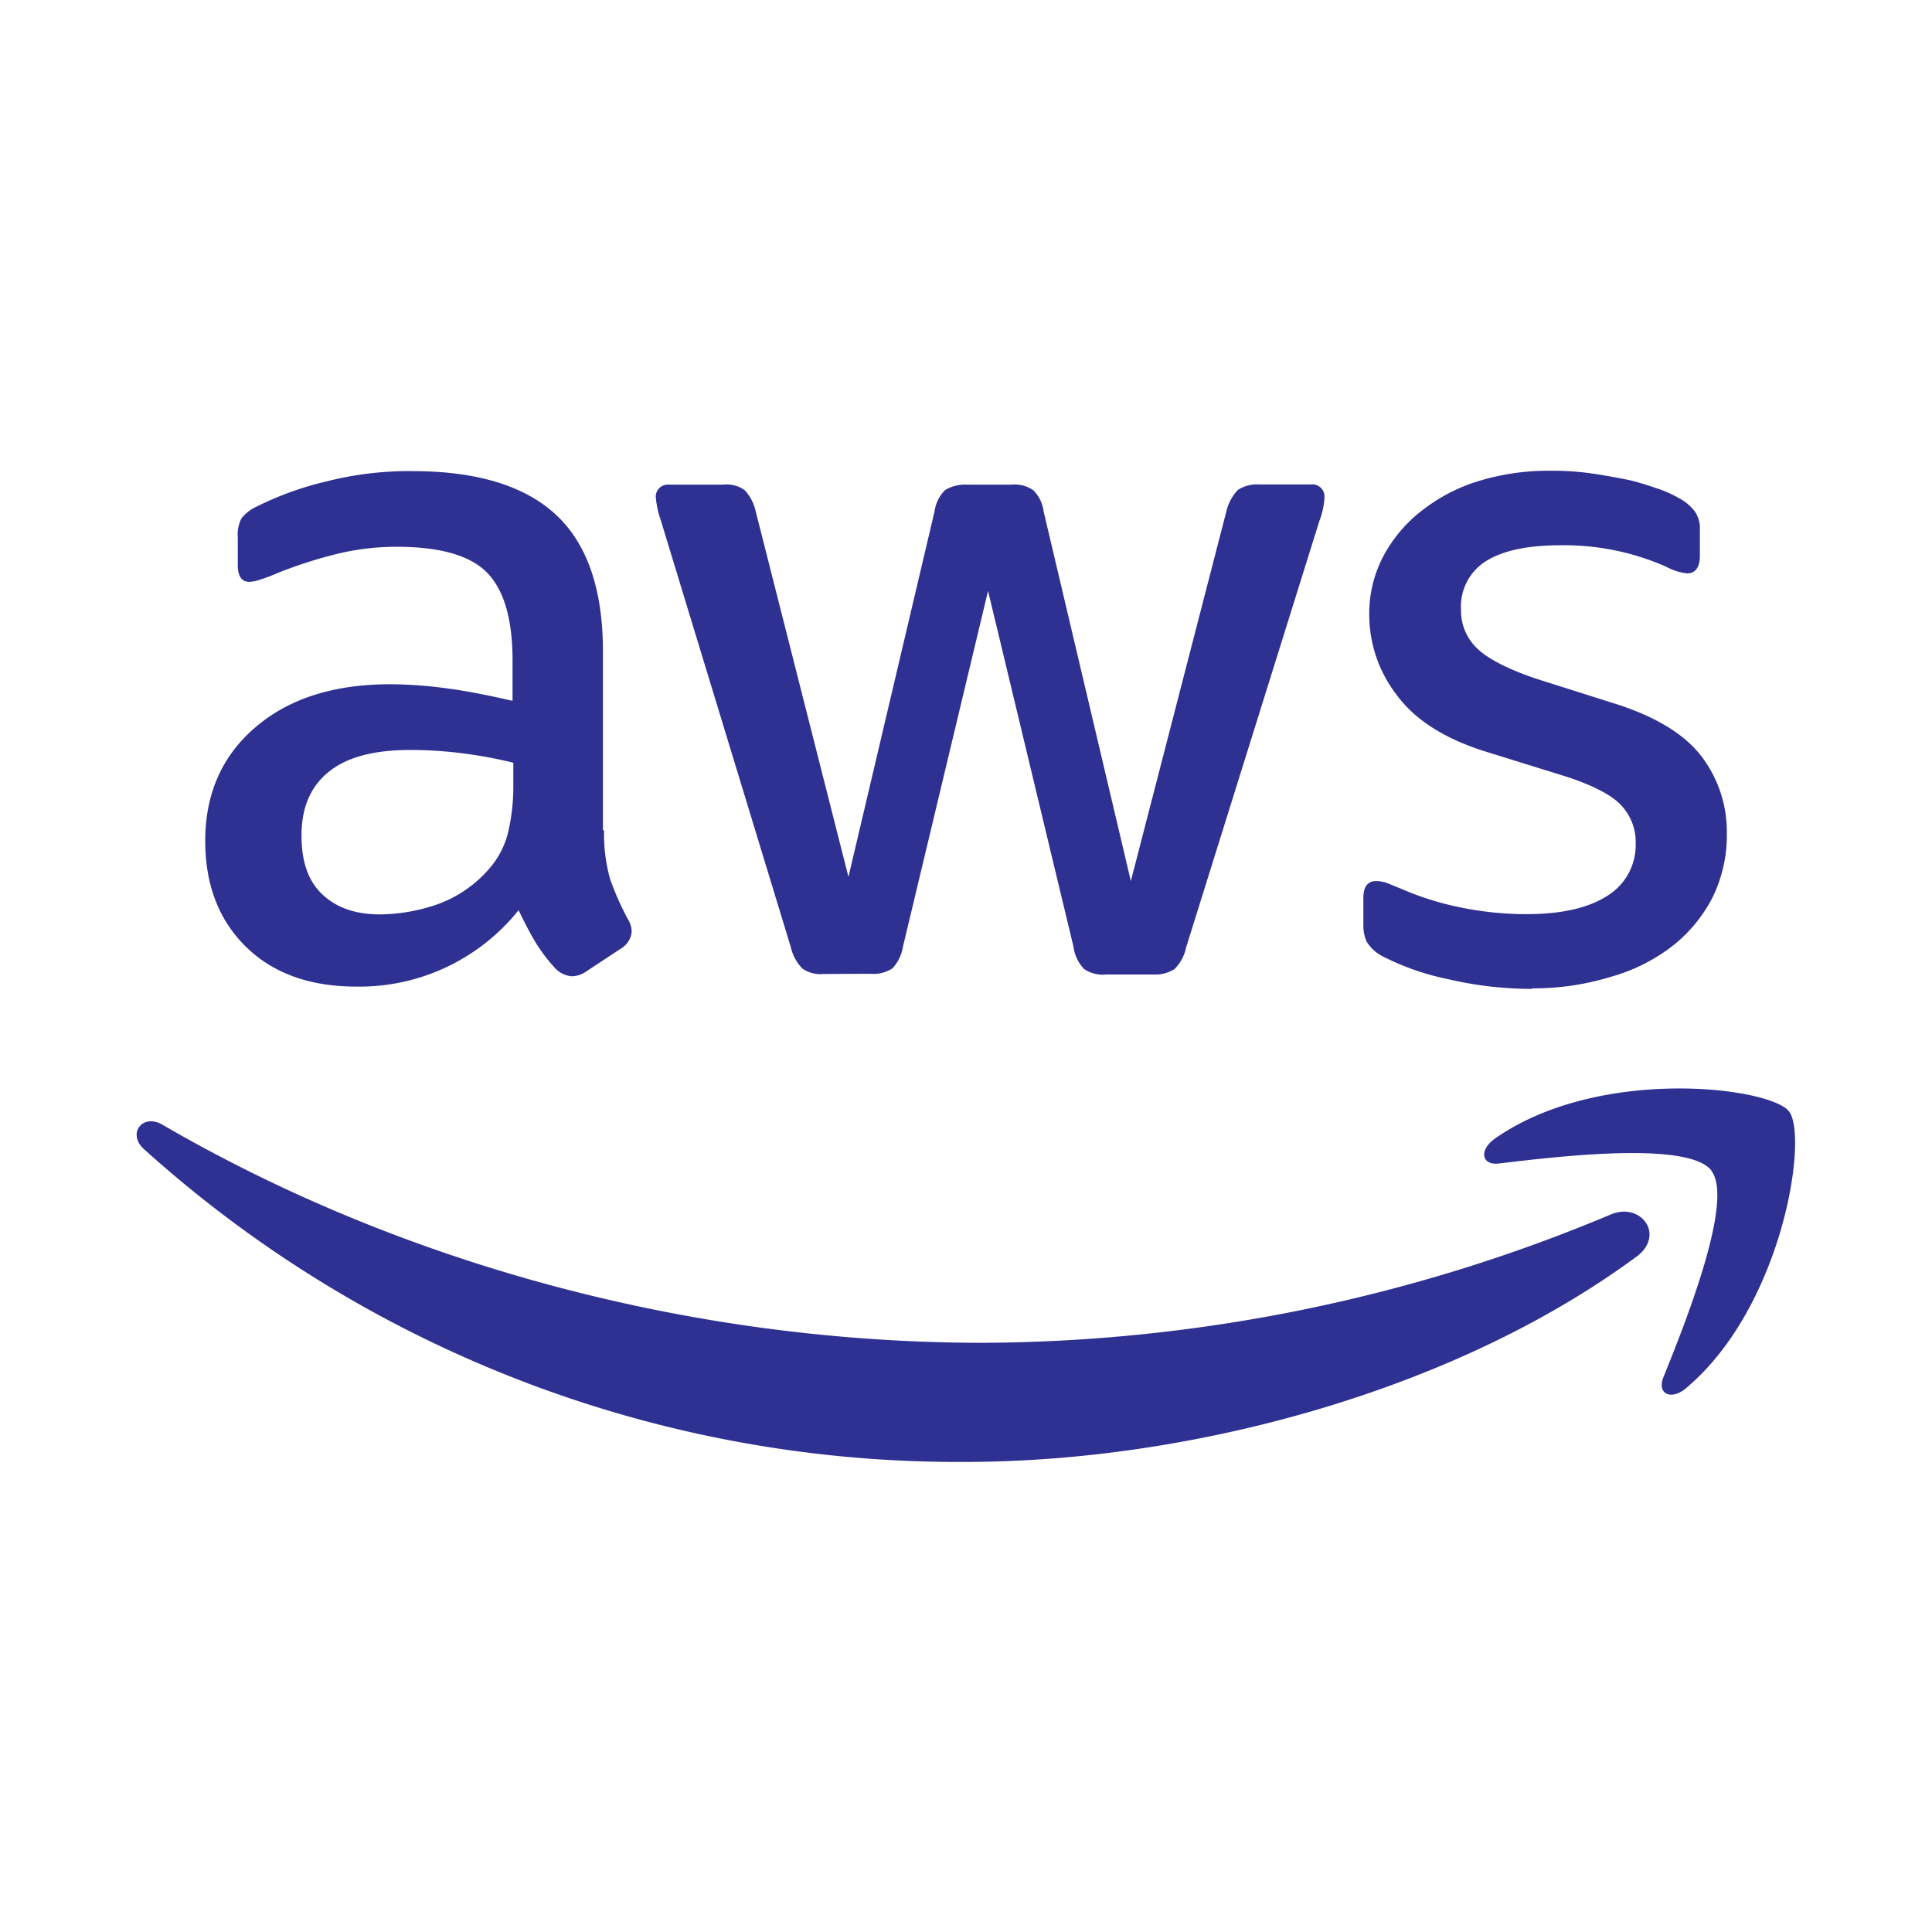 <svg xmlns="http://www.w3.org/2000/svg" viewBox="0 0 252.85 252.85">
  <defs>
    <style>
      .cls-2{fill:#2e3092}
    </style>
  </defs>
  <g id="Layer_2" data-name="Layer 2">
    <g id="table">
      <path fill="none" d="M0 0h252.85v252.85H0z"/>
      <path d="M79.06 108.67a21.64 21.64 0 00.8 6.42 37.87 37.87 0 002.31 5.2 3.16 3.16 0 01.5 1.66 2.87 2.87 0 01-1.37 2.17l-4.55 3a3.49 3.49 0 01-1.88.65 3.31 3.31 0 01-2.16-1 21.93 21.93 0 01-2.6-3.4c-.72-1.22-1.45-2.59-2.24-4.25a26.68 26.68 0 01-21.23 10c-6.06 0-10.9-1.73-14.44-5.2s-5.34-8.09-5.34-13.86c0-6.14 2.17-11.12 6.57-14.88s10.25-5.63 17.69-5.63a57.22 57.22 0 017.65.58c2.68.36 5.42.94 8.31 1.59v-5.29c0-5.49-1.16-9.32-3.4-11.55s-6.21-3.32-11.77-3.32a32.79 32.79 0 00-7.79.93 57.92 57.92 0 00-7.8 2.51 22.91 22.91 0 01-2.53.94 4.47 4.47 0 01-1.15.21c-1 0-1.52-.72-1.52-2.23v-3.59a4.58 4.58 0 01.51-2.53 5.5 5.5 0 012-1.52A41.79 41.79 0 0142.75 63 43.65 43.65 0 0154 61.66c8.59 0 14.87 2 18.91 5.85s6 9.82 6 17.76v23.4zm-29.31 11a23.34 23.34 0 007.44-1.3 16.11 16.11 0 006.81-4.65 11.38 11.38 0 002.46-4.62 26.09 26.09 0 00.72-6.28v-3a59.31 59.31 0 00-6.64-1.23 54.22 54.22 0 00-6.79-.44c-4.84 0-8.37.94-10.76 2.89s-3.53 4.7-3.53 8.31c0 3.39.86 5.92 2.67 7.65s4.26 2.67 7.58 2.67zm58 7.8a4.08 4.08 0 01-2.75-.72 5.9 5.9 0 01-1.51-2.82l-17-55.81a12.75 12.75 0 01-.65-2.89 1.58 1.58 0 011.73-1.8h7.08a4 4 0 012.81.72 5.91 5.91 0 011.45 2.81l12.13 47.8 11.26-47.8a5 5 0 011.37-2.81 5 5 0 012.89-.72h5.78a4.29 4.29 0 012.88.72 4.77 4.77 0 011.37 2.81L148 115.31l12.5-48.38a6.18 6.18 0 011.5-2.81 4.7 4.7 0 012.81-.72h6.72a1.6 1.6 0 011.8 1.8 7.58 7.58 0 01-.14 1.16 10 10 0 01-.51 1.8L155.23 124a5.55 5.55 0 01-1.51 2.82 4.66 4.66 0 01-2.75.72h-6.21a4.34 4.34 0 01-2.88-.72 5.15 5.15 0 01-1.38-2.89l-11.19-46.6-11.12 46.5a5.65 5.65 0 01-1.37 2.89 4.52 4.52 0 01-2.89.72zm92.77 1.95a48.16 48.16 0 01-11.12-1.3 33.11 33.11 0 01-8.3-2.89 5.19 5.19 0 01-2.24-2 5.06 5.06 0 01-.43-2v-3.69c0-1.51.58-2.23 1.66-2.23a4.21 4.21 0 011.3.21c.43.15 1.08.44 1.8.72a39.08 39.08 0 008 2.53 43.09 43.09 0 008.59.87c4.55 0 8.08-.8 10.54-2.38a7.78 7.78 0 003.75-6.86 7 7 0 00-1.95-5.06c-1.3-1.37-3.75-2.6-7.29-3.75l-10.47-3.25c-5.27-1.66-9.17-4.12-11.55-7.37a17.19 17.19 0 01-3.61-10.46 16.07 16.07 0 012-8 18.55 18.55 0 015.2-5.92 22.72 22.72 0 017.51-3.75 31.29 31.29 0 019.09-1.23 35.73 35.73 0 014.84.29c1.66.22 3.18.5 4.69.79s2.82.72 4.12 1.16a15.06 15.06 0 013 1.3 6.26 6.26 0 012.17 1.8 3.92 3.92 0 01.65 2.39v3.39c0 1.51-.58 2.31-1.66 2.31a7.51 7.51 0 01-2.75-.87 33.1 33.1 0 00-13.86-2.81c-4.11 0-7.36.65-9.6 2a7 7 0 00-3.39 6.42 6.82 6.82 0 002.16 5.13c1.45 1.37 4.12 2.74 7.94 4l10.26 3.25c5.19 1.66 9 4 11.19 6.93A16.32 16.32 0 01226 109.1a18.51 18.51 0 01-1.88 8.37 19.34 19.34 0 01-5.27 6.36 23.42 23.42 0 01-8 4 34.41 34.41 0 01-10.33 1.52zM214.15 164.48c-23.76 17.54-58.27 26.85-87.94 26.85A159.07 159.07 0 0118.85 150.4c-2.24-2-.22-4.77 2.45-3.18 30.61 17.78 68.38 28.52 107.44 28.52A214.42 214.42 0 00210.68 159c4-1.81 7.37 2.6 3.47 5.49zm9.85-11.27c-3-3.9-20.07-1.87-27.8-.94-2.31.29-2.67-1.73-.58-3.24 13.58-9.53 35.89-6.79 38.49-3.61s-.73 25.55-13.43 36.24c-1.95 1.66-3.83.79-3-1.37 2.89-7.15 9.31-23.25 6.28-27.08z" class="cls-2"/>
    </g>
  </g>
</svg>